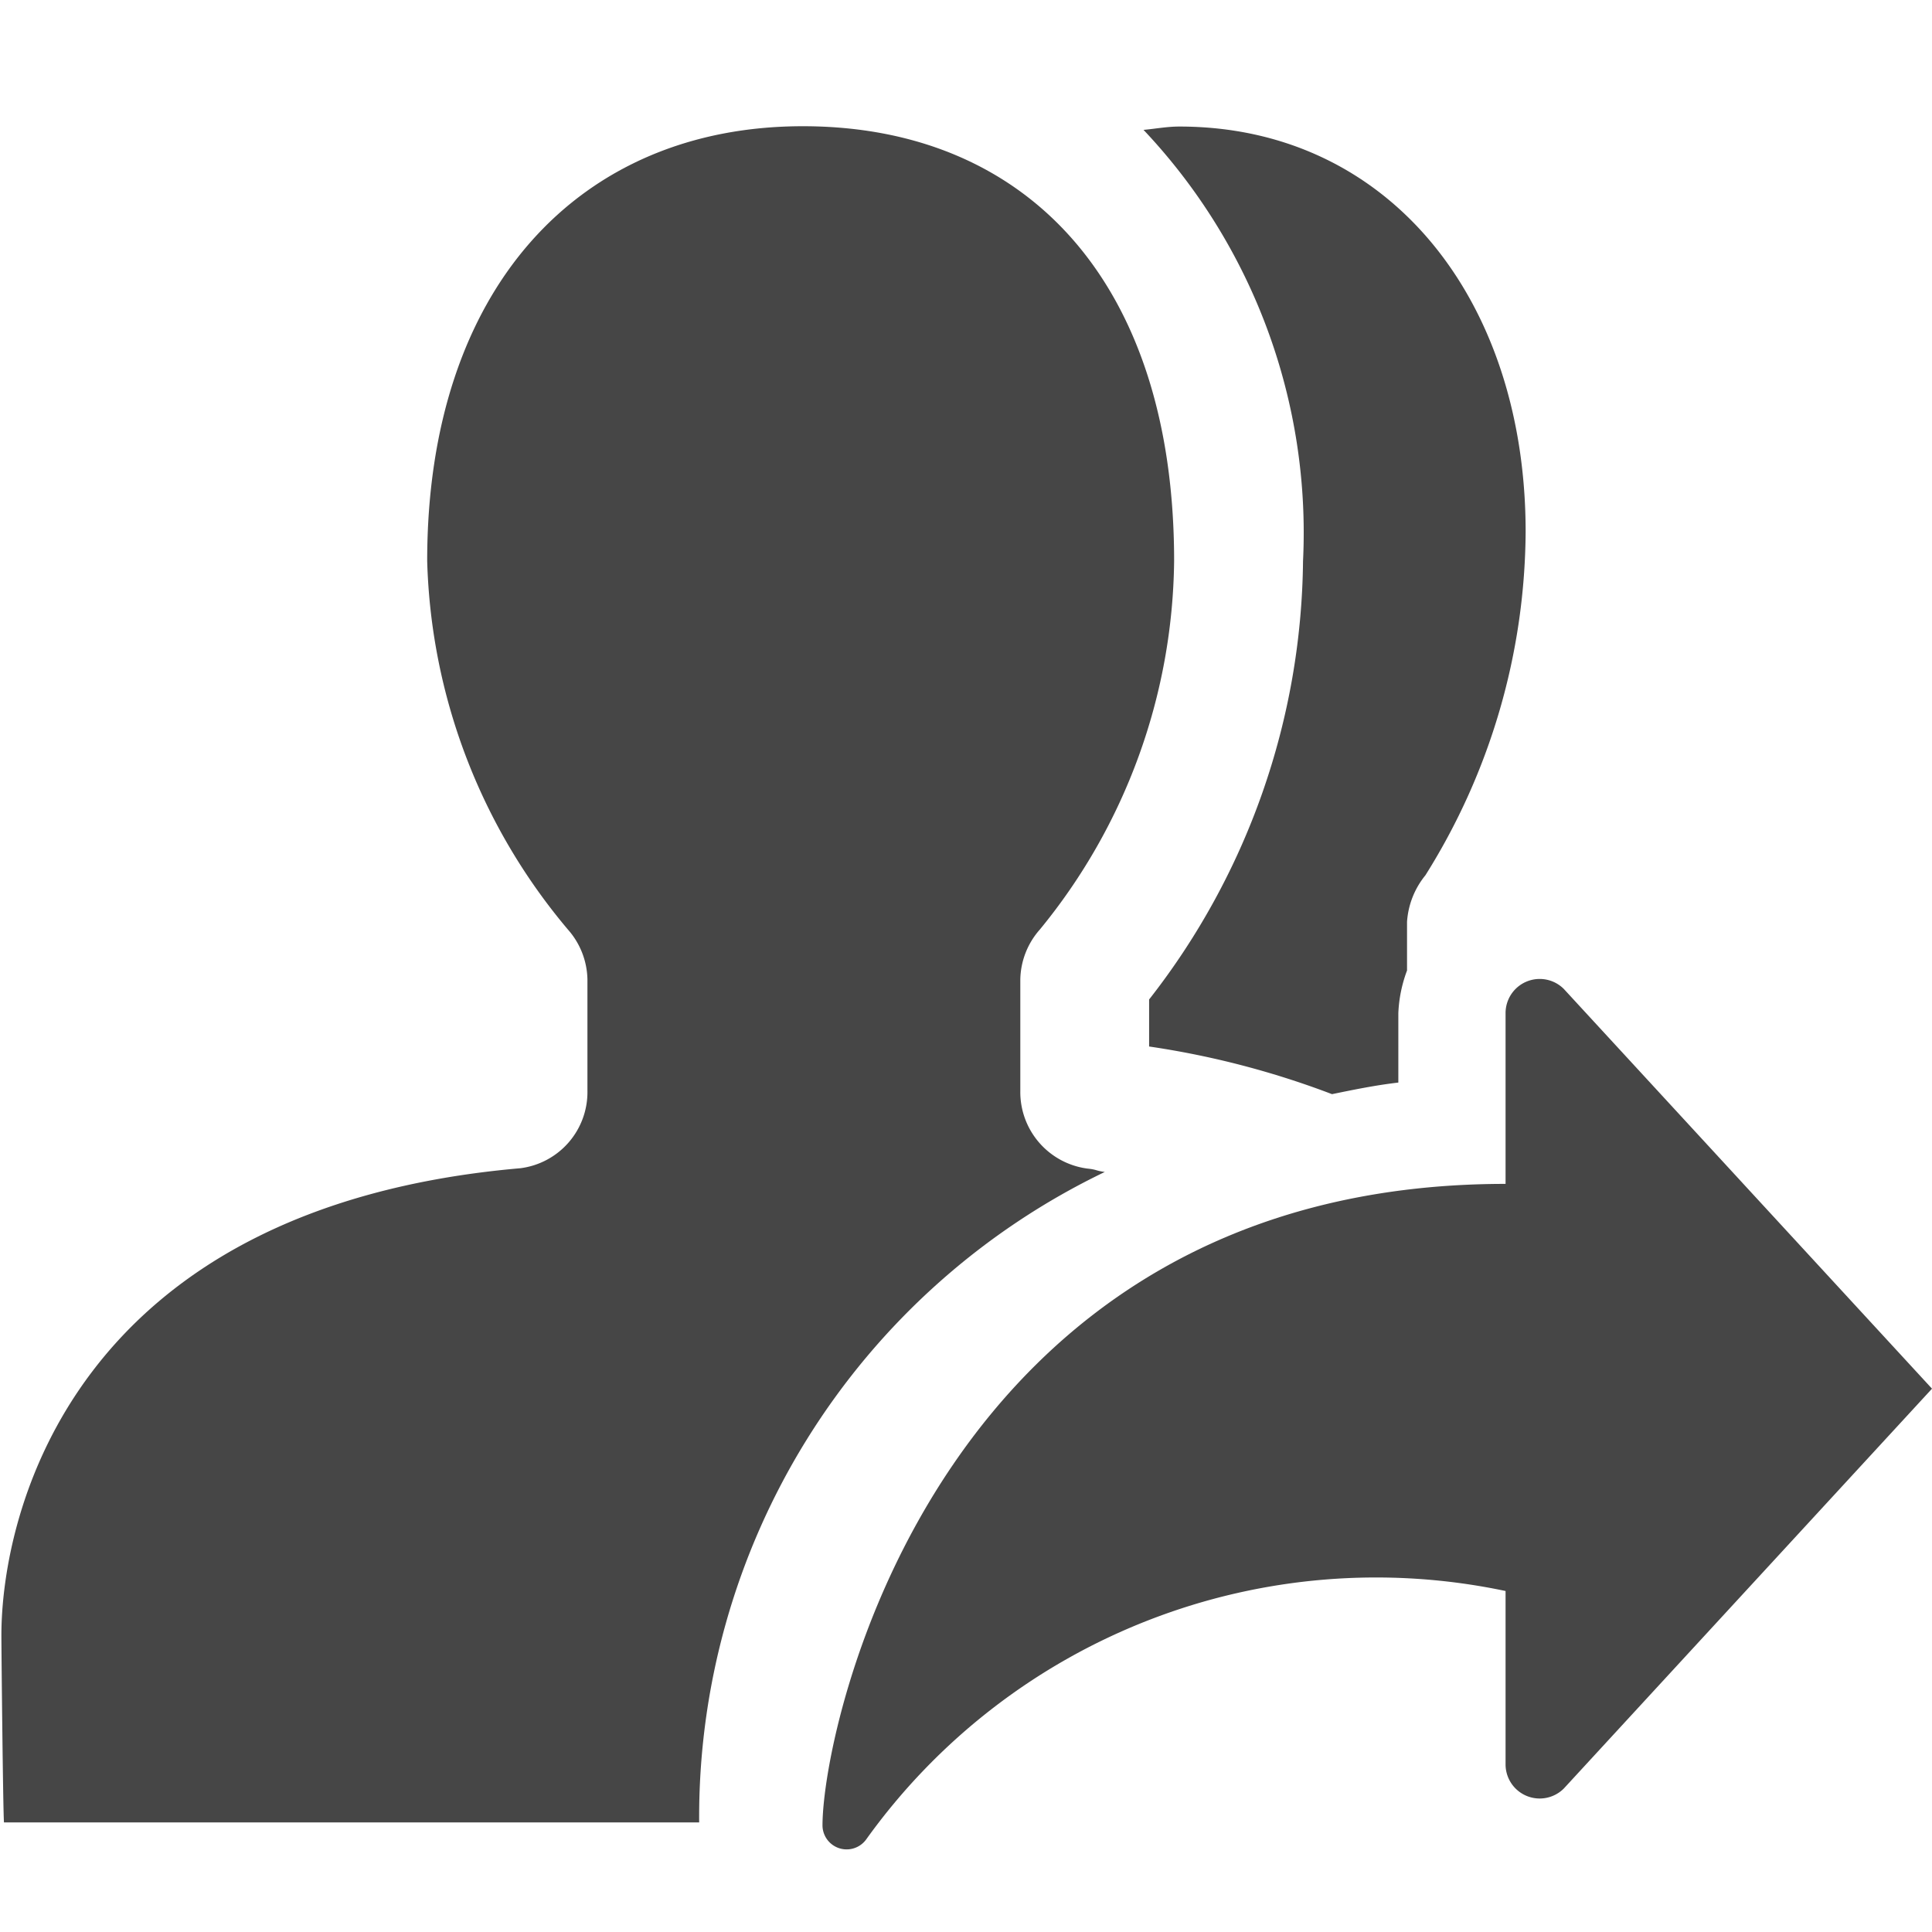 <svg xmlns="http://www.w3.org/2000/svg" height="18" viewBox="0 0 18 18" width="18">
  <defs>
    <style>
      .fill {
        fill: #464646;
      }
    </style>
  </defs>
  <title>S UsersShare 18 N</title>
  <rect id="Canvas" fill="#ff13dc" opacity="0" width="18" height="18" /><path class="fill" d="M10.293,10.919c-.092-.013-.069-.022-.165-.032a.719.719,0,0,1-.622-.722V9.124a.722.722,0,0,1,.183-.465,5.5,5.5,0,0,0,1.25-3.433c0-2.6-1.377-4.05-3.459-4.05s-3.5,1.509-3.5,4.05A5.56,5.56,0,0,0,5.29,8.659a.722.722,0,0,1,.183.465v1.037a.715.715,0,0,1-.624.723C.667,11.248.013,14.108.013,15.237c0,.126.015,1.619.024,1.742H6.514A6.667,6.667,0,0,1,10.293,10.919Z" />
  <path class="fill" d="M10.706,9.312V9.75a8.066,8.066,0,0,1,1.704.444c.2-.041.403-.083.618-.108V9.439a1.276,1.276,0,0,1,.081-.397V8.588a.766.766,0,0,1,.171-.433,6.074,6.074,0,0,0,.934-3.2c0-2.177-1.285-3.776-3.226-3.776-.116,0-.223.021-.334.031A5.465,5.465,0,0,1,12.14,5.228,6.73,6.73,0,0,1,10.706,9.312Z" />
  <path class="fill" d="M14.027,11.03V9.439a.318.318,0,0,1,.543-.225L18,12.938,14.57,16.663a.318.318,0,0,1-.543-.225V14.823a5.843,5.843,0,0,0-5.958,2.316.225.225,0,0,1-.406-.13C7.663,16.05,8.759,11.03,14.027,11.03Z" />
</svg>
